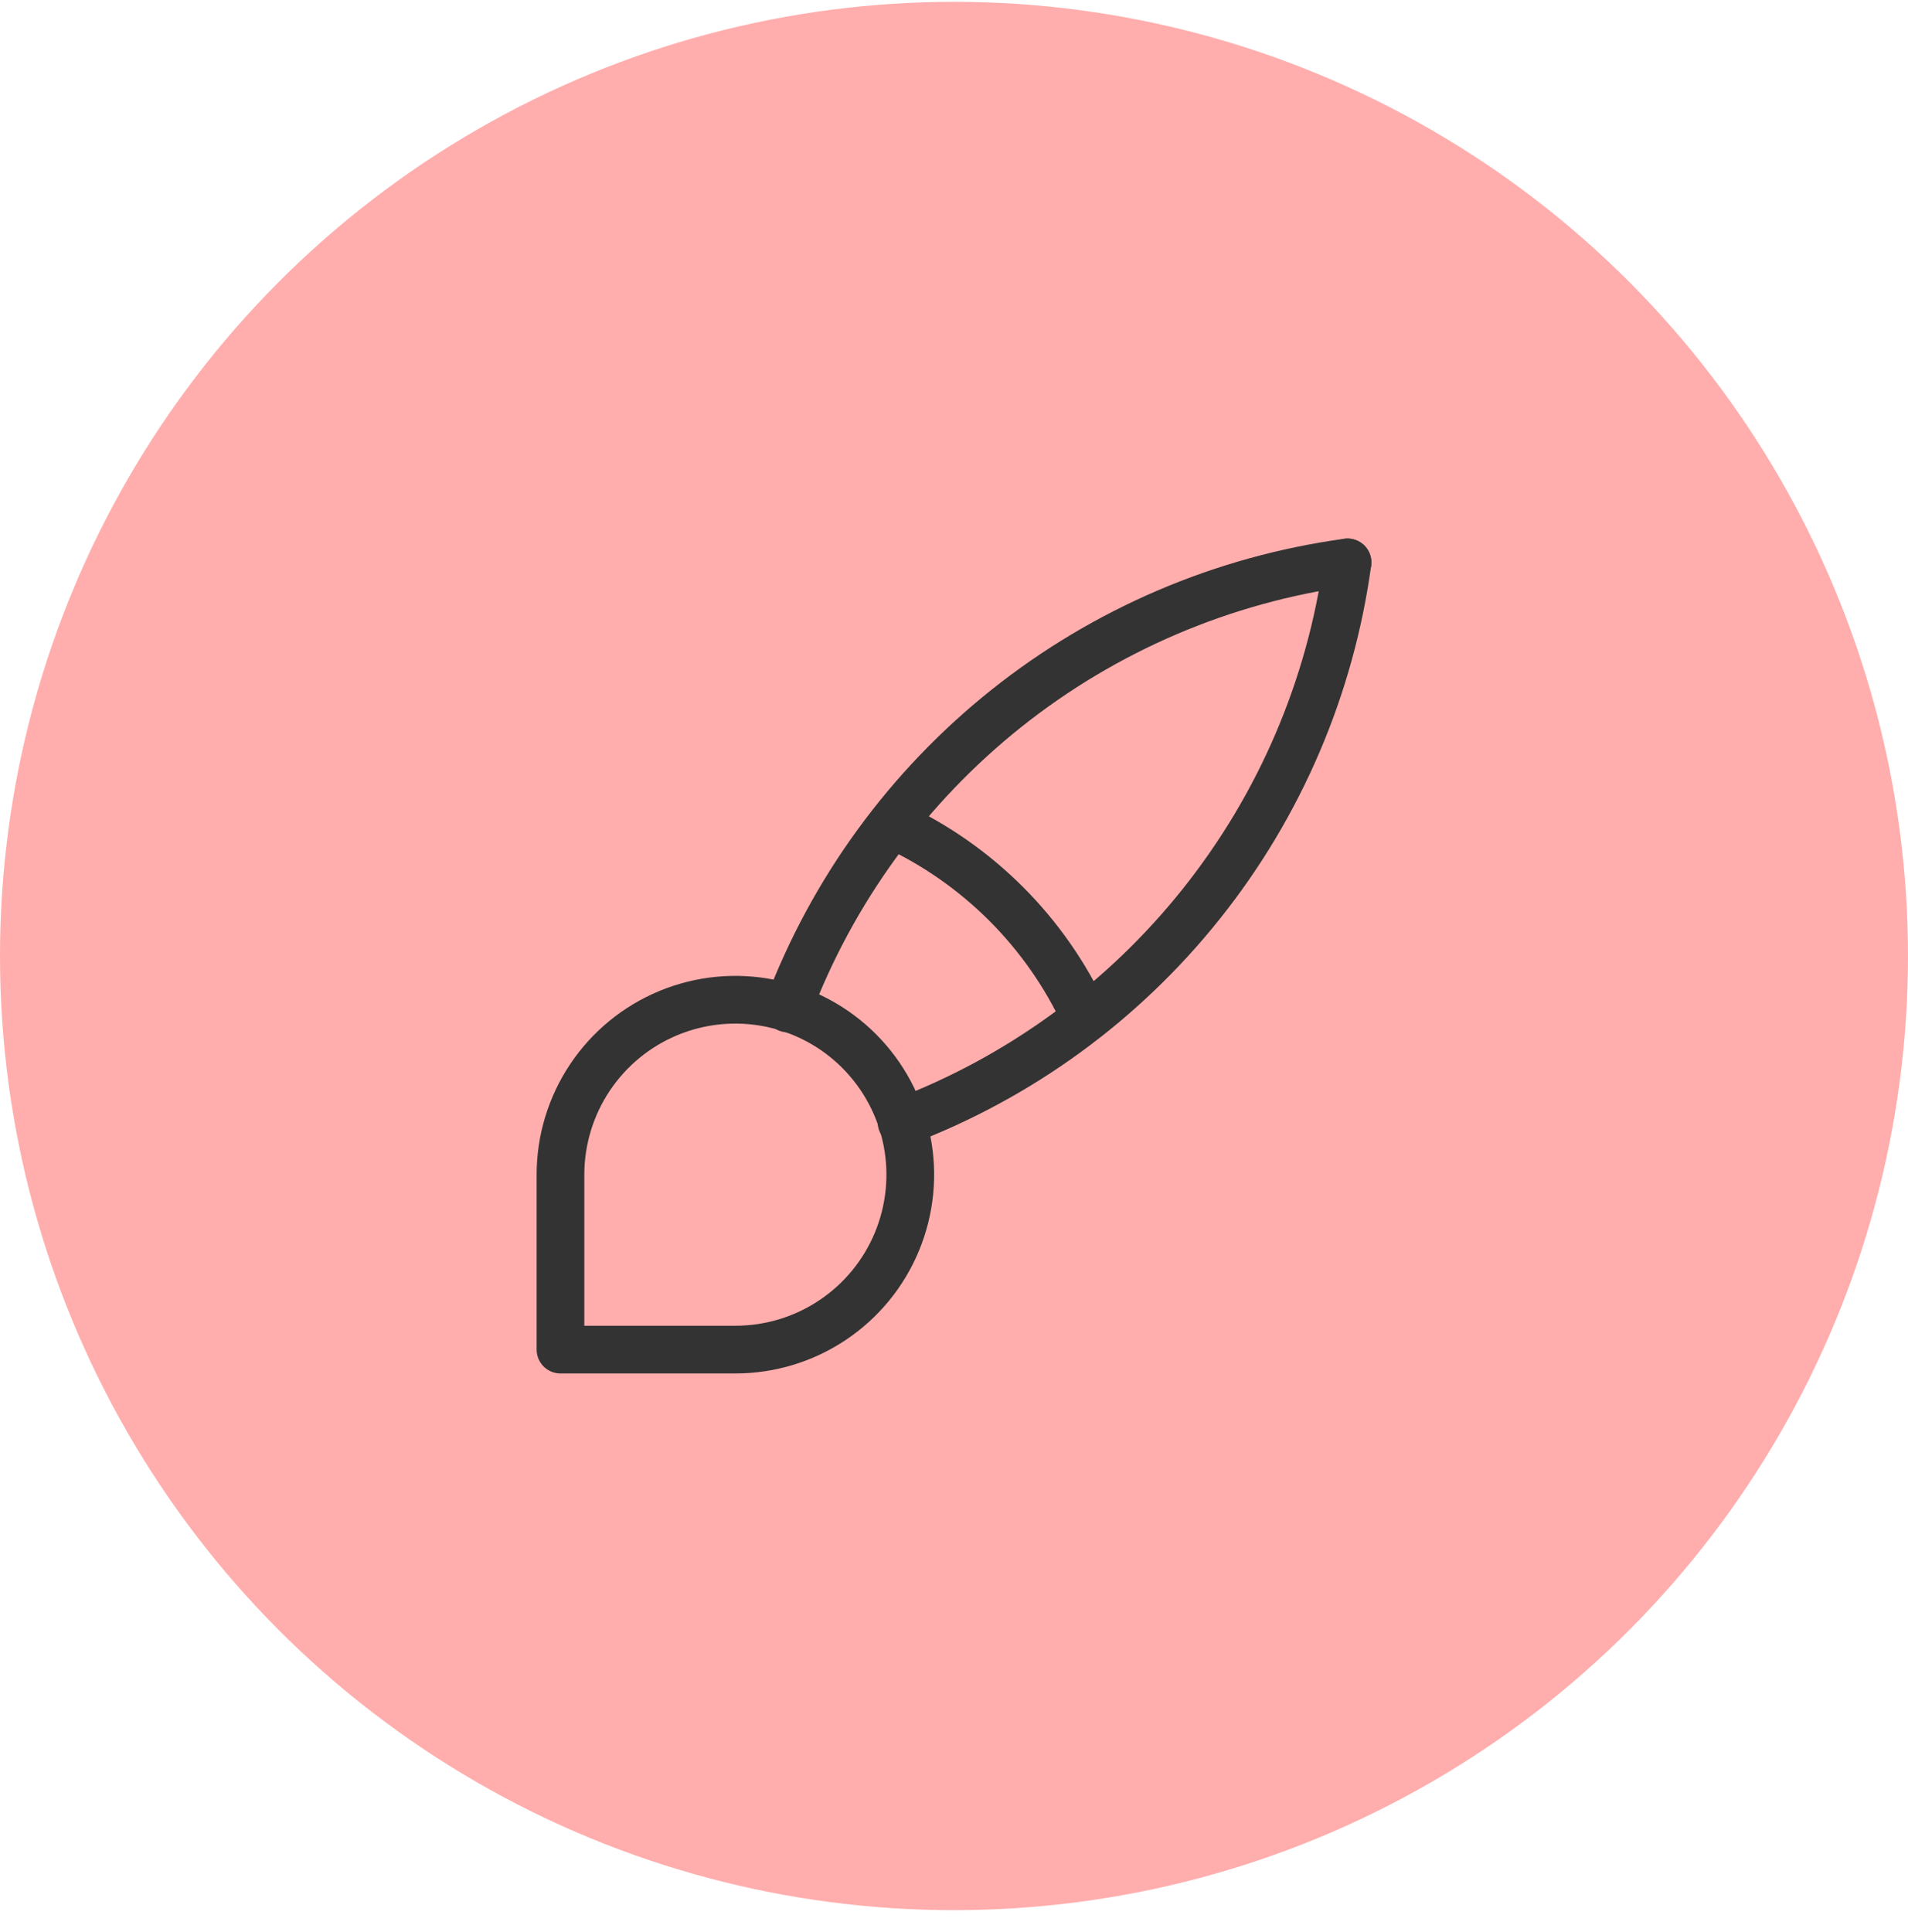 <svg width="80" height="81" viewBox="0 0 80 81" fill="none" xmlns="http://www.w3.org/2000/svg">
<circle cx="40" cy="40.077" r="40" fill="#FFAEAD"/>
<g clip-path="url(#clip0_2386_282)">
<path d="M23.5 56.577V49.243C23.5 47.793 23.93 46.375 24.736 45.169C25.542 43.963 26.687 43.023 28.027 42.468C29.367 41.913 30.841 41.768 32.264 42.051C33.687 42.334 34.993 43.032 36.019 44.058C37.044 45.084 37.743 46.39 38.026 47.813C38.309 49.235 38.163 50.71 37.608 52.05C37.053 53.39 36.114 54.535 34.907 55.341C33.702 56.147 32.284 56.577 30.833 56.577H23.5Z" stroke="#333333" stroke-width="2" stroke-linecap="round" stroke-linejoin="round"/>
<path d="M56.5 23.577C51.267 24.293 46.325 26.408 42.194 29.699C38.064 32.991 34.899 37.336 33.033 42.277" stroke="#333333" stroke-width="2" stroke-linecap="round" stroke-linejoin="round"/>
<path d="M56.5 23.577C55.784 28.81 53.669 33.752 50.377 37.882C47.086 42.013 42.741 45.178 37.8 47.044" stroke="#333333" stroke-width="2" stroke-linecap="round" stroke-linejoin="round"/>
<path d="M37.434 34.577C40.996 36.221 43.856 39.081 45.5 42.644" stroke="#333333" stroke-width="2" stroke-linecap="round" stroke-linejoin="round"/>
</g>
<defs>
<clipPath id="clip0_2386_282">
<rect width="44" height="44" fill="white" transform="translate(18 18.077)"/>
</clipPath>
</defs>
</svg>
